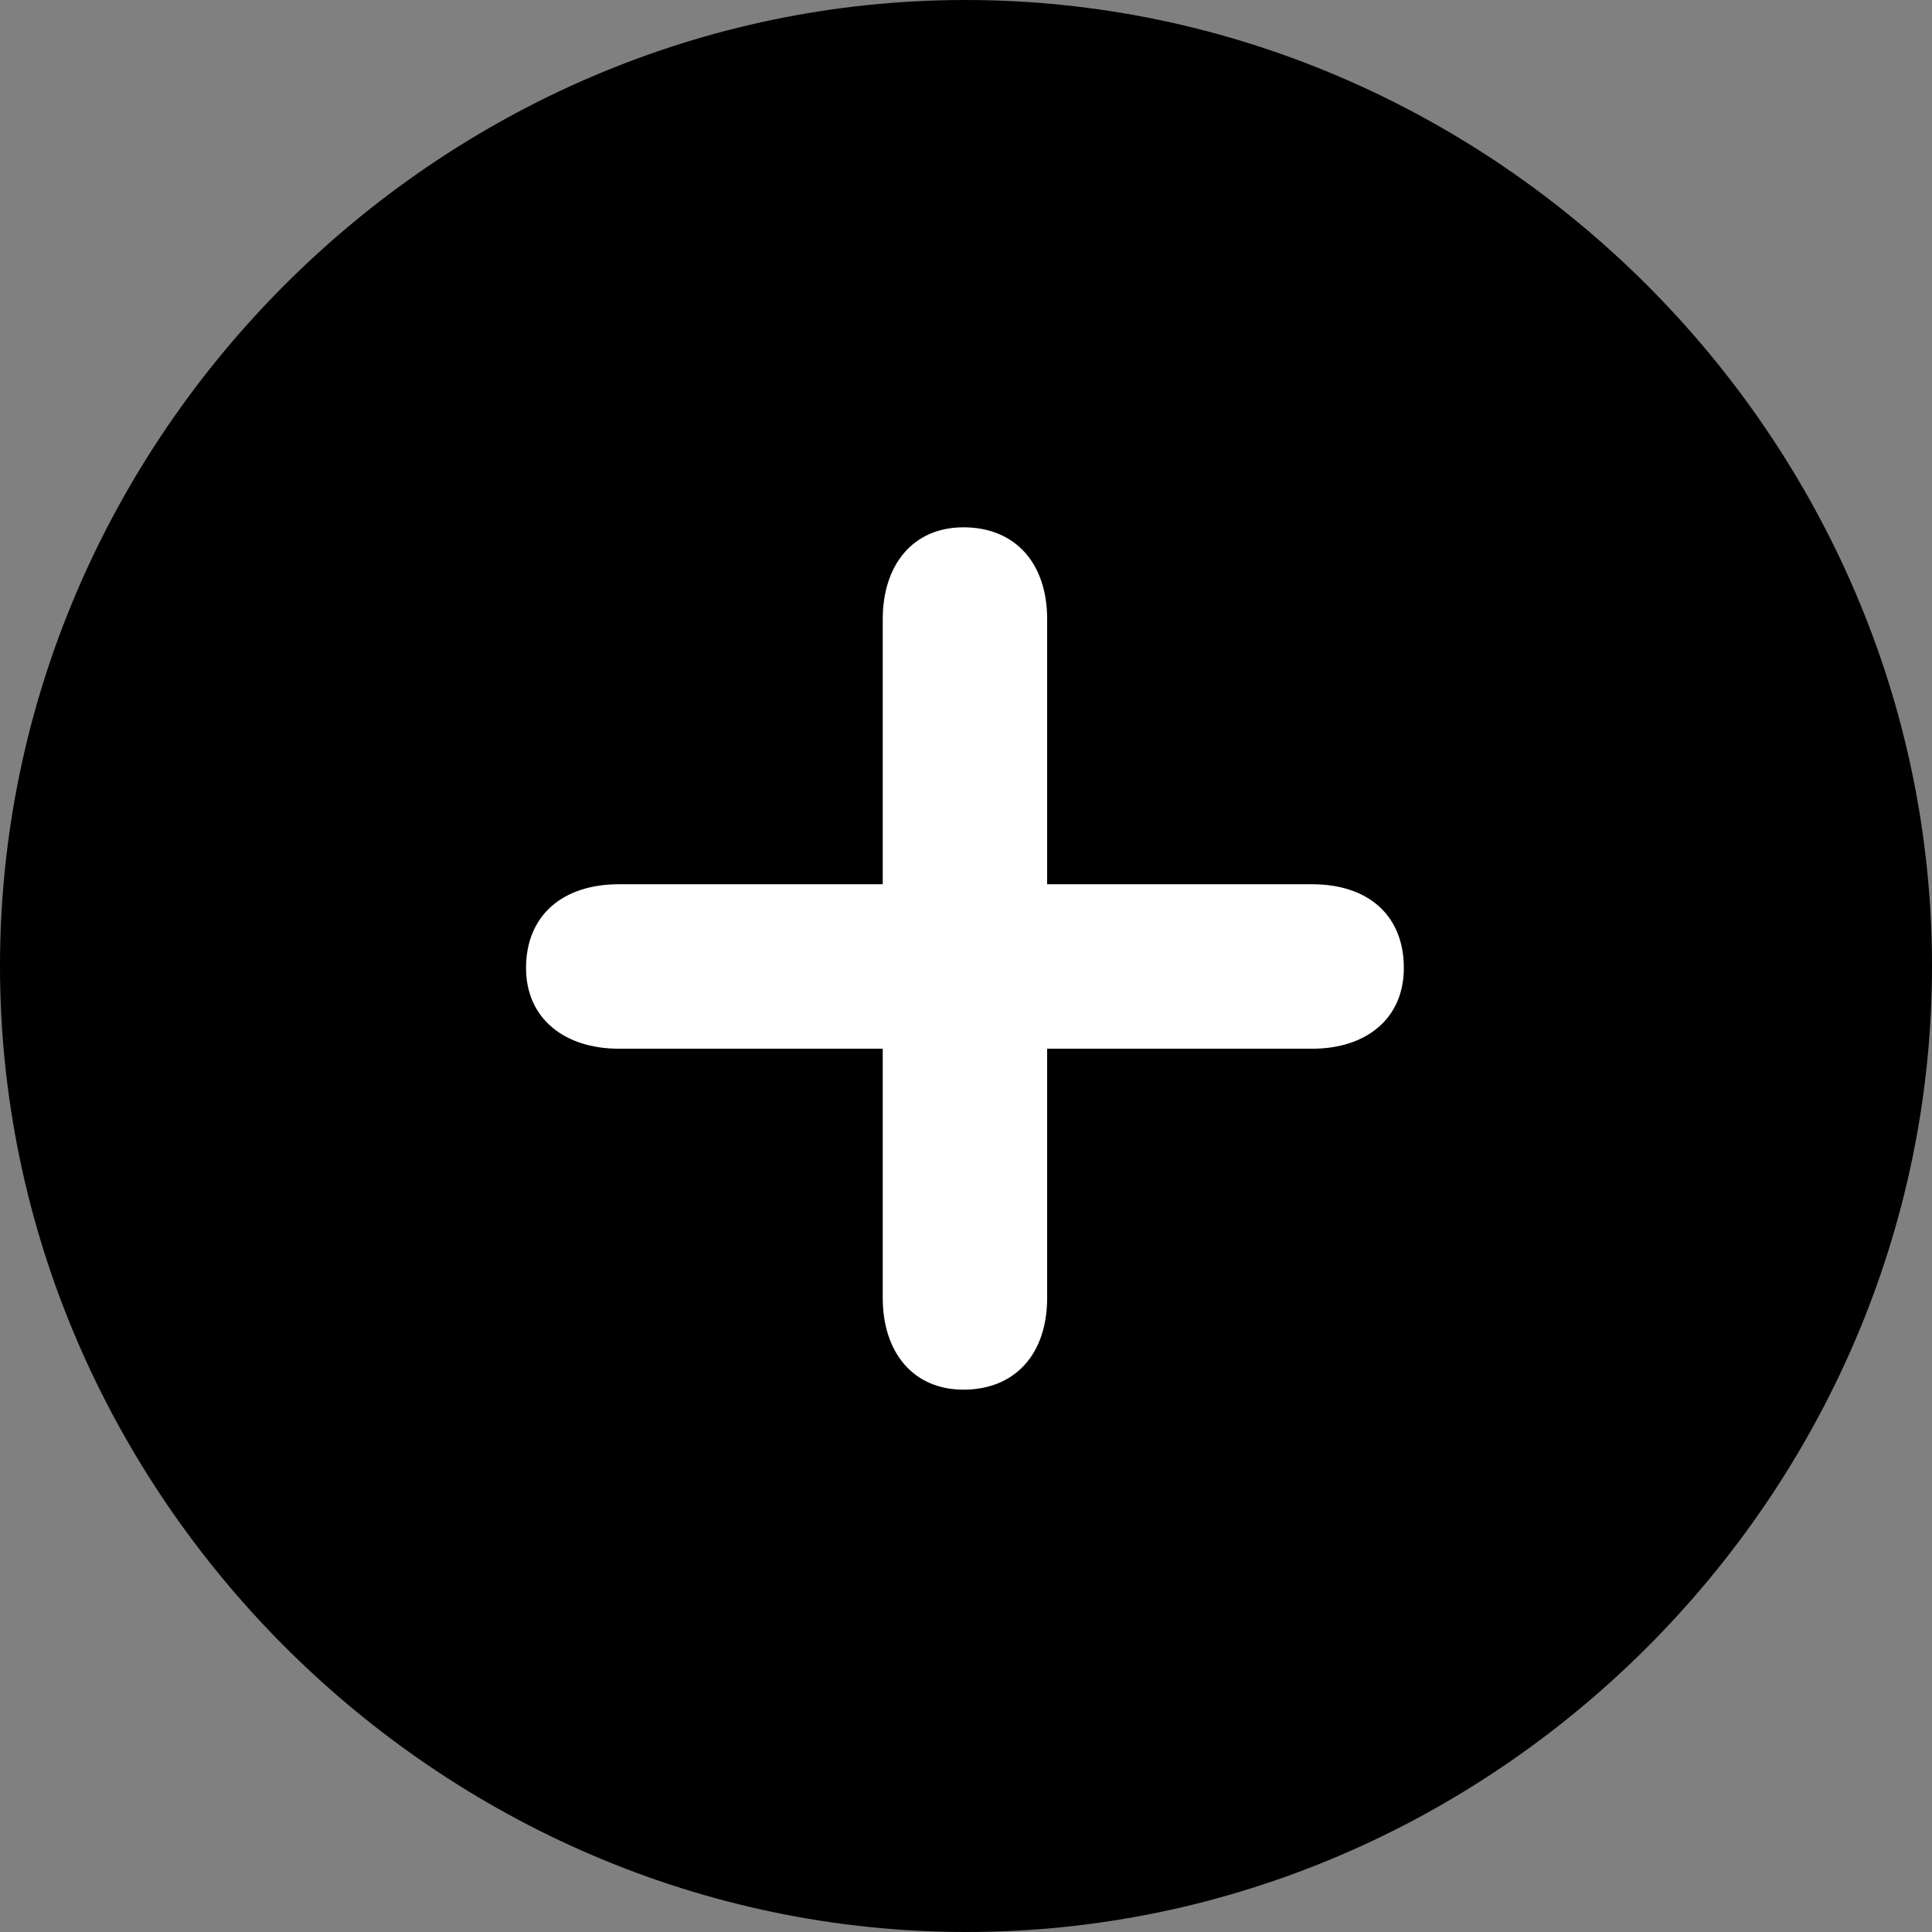 <svg width="32" height="32" viewBox="0 0 32 32" fill="none" xmlns="http://www.w3.org/2000/svg">
<rect x="0" y="0" width="32" height="32" fill="#808080" stroke="none"/>
<path d="M16.008 32C24.755 32 32 24.751 32 16C32 7.249 24.738 0 15.992 0C7.245 0 0 7.249 0 16C0 24.751 7.261 32 16.008 32Z" fill="black"/>
<path d="M17.344 21.498C17.344 22.423 16.816 23.017 15.958 23.017C15.116 23.017 14.621 22.39 14.621 21.498V17.37H10.248C9.357 17.37 8.713 16.875 8.713 16.033C8.713 15.158 9.324 14.646 10.248 14.646H14.621V10.254C14.621 9.362 15.116 8.734 15.958 8.734C16.816 8.734 17.344 9.329 17.344 10.254V14.646H21.734C22.658 14.646 23.252 15.158 23.252 16.033C23.252 16.875 22.625 17.37 21.734 17.37H17.344V21.498Z" fill="white"/>
</svg>
